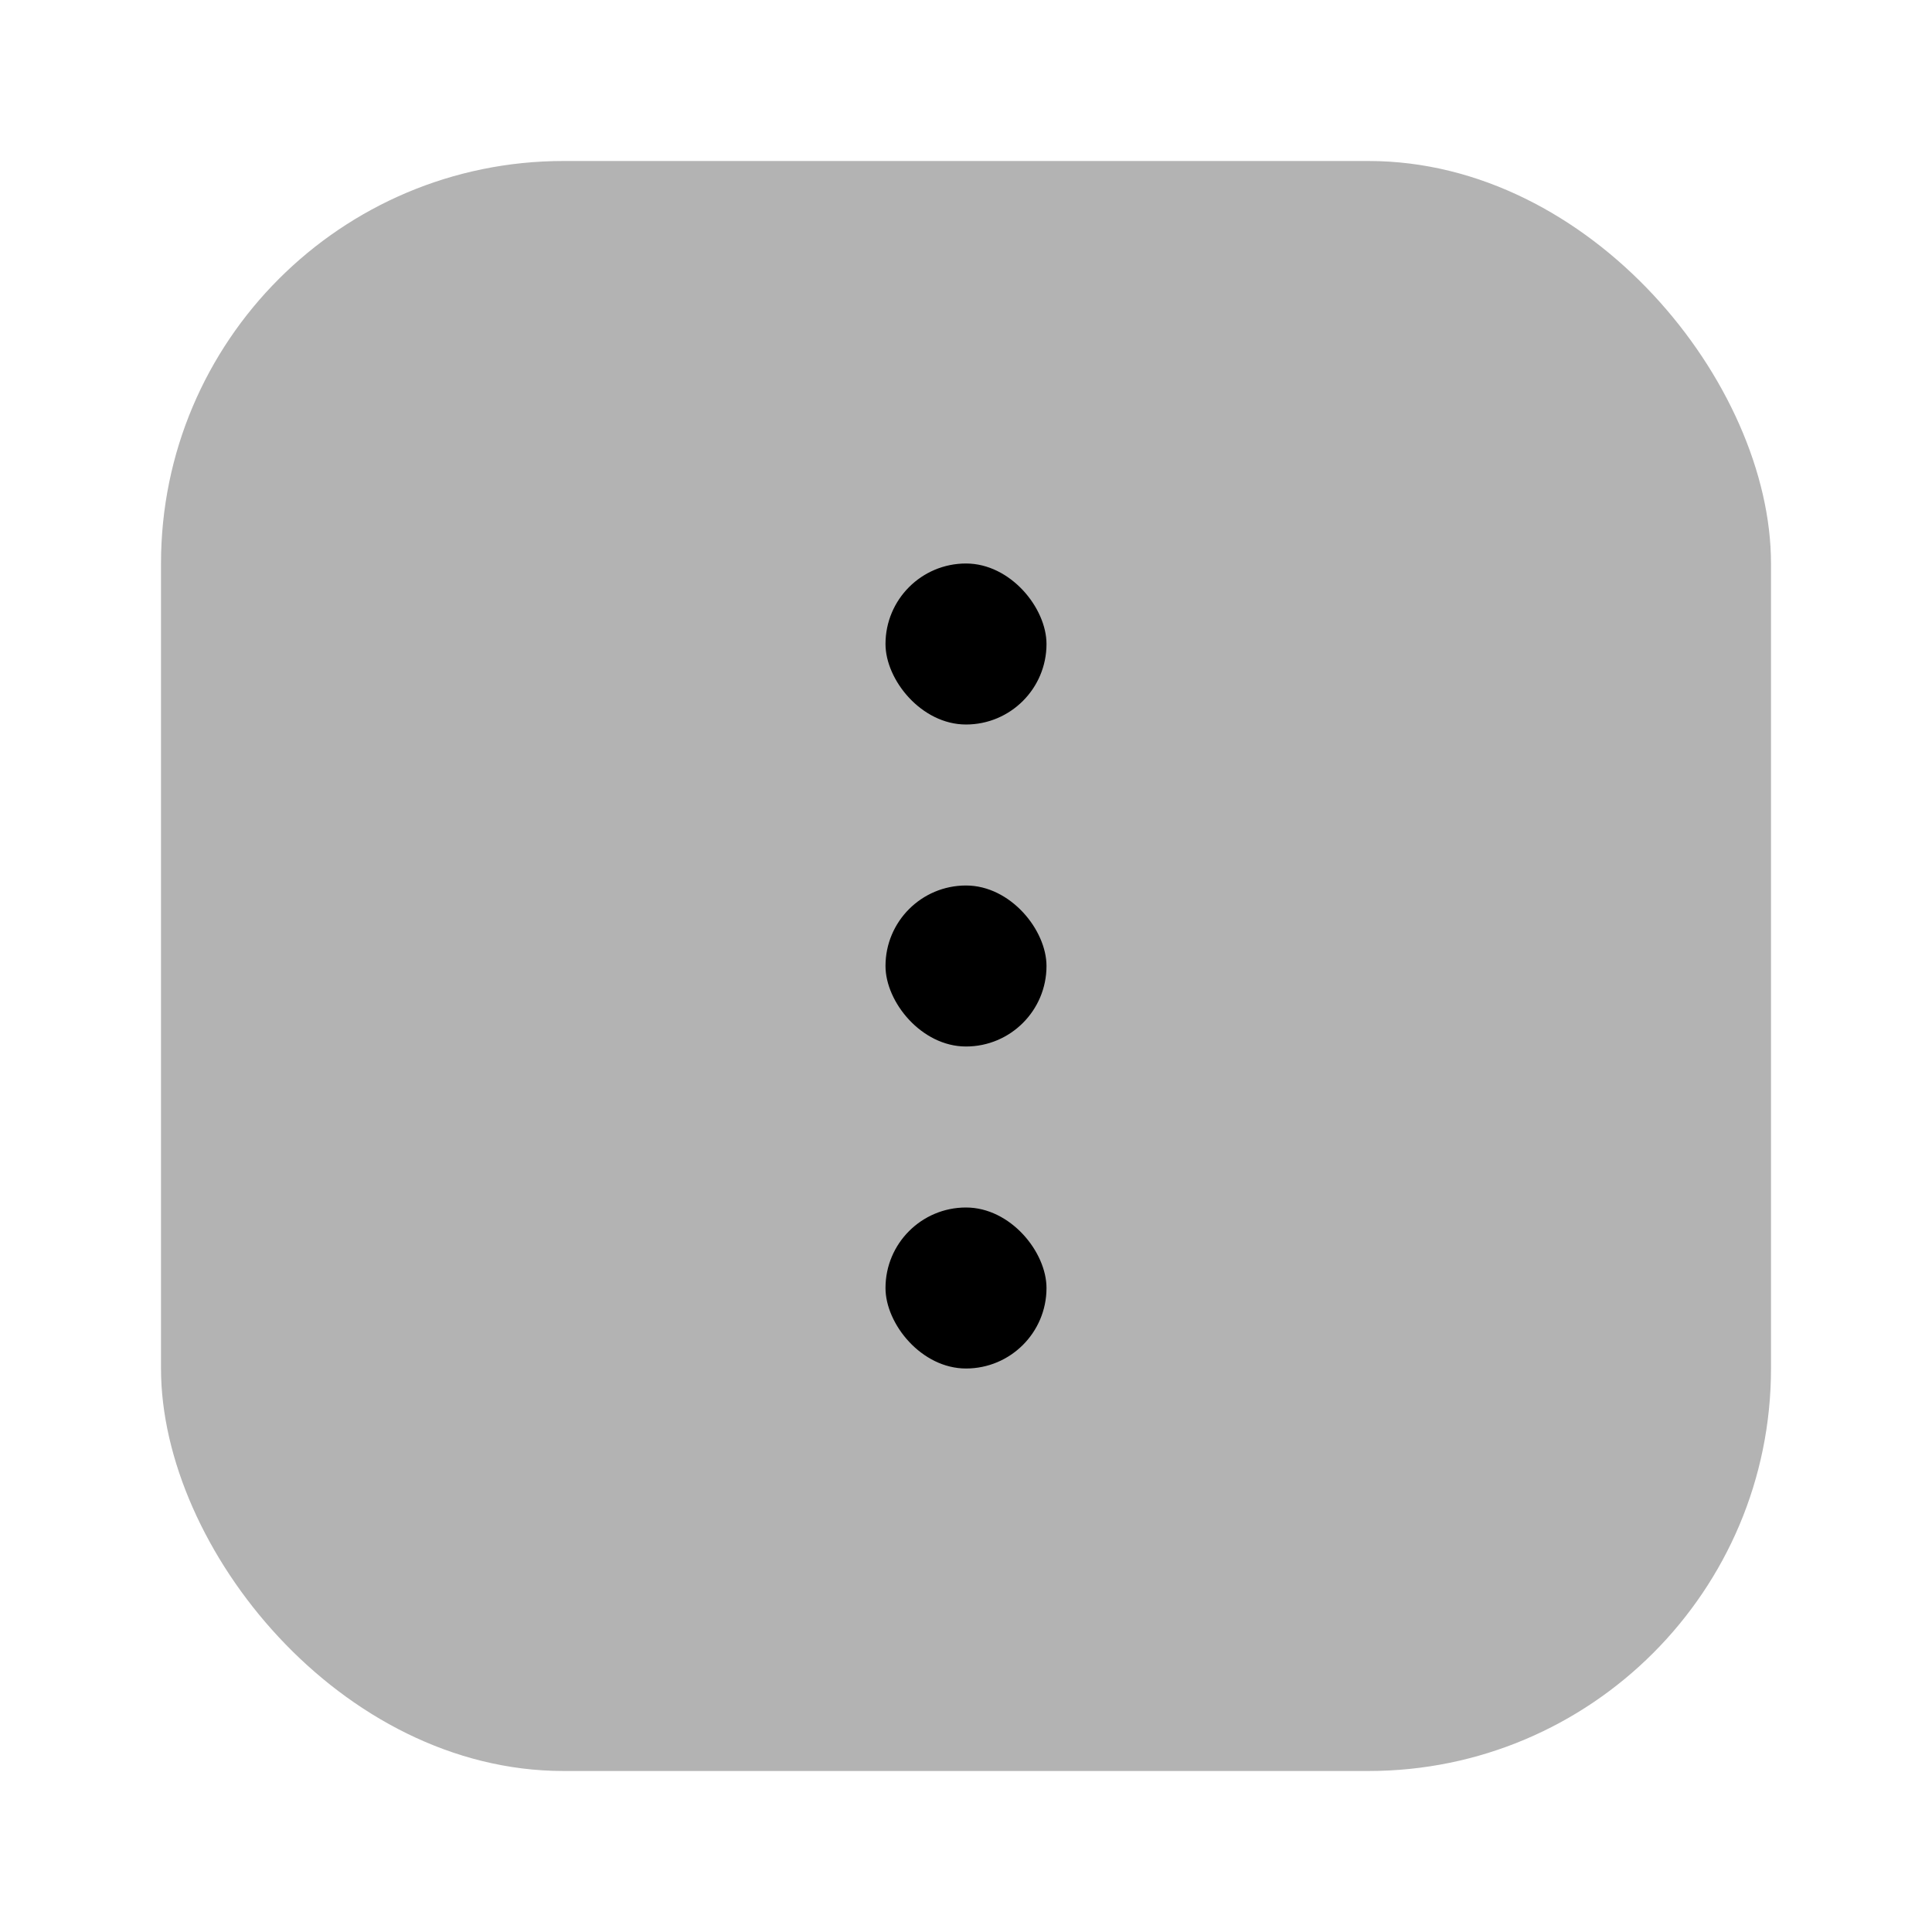 <svg width="24" height="24" viewBox="0 0 24 24" fill="none" xmlns="http://www.w3.org/2000/svg">
<rect opacity="0.3" x="2" y="2" width="20" height="20" rx="5" fill="black"/>
<rect x="11" y="11" width="2" height="2" rx="1" fill="black"/>
<rect x="11" y="15" width="2" height="2" rx="1" fill="black"/>
<rect x="11" y="7" width="2" height="2" rx="1" fill="black"/>
</svg>
